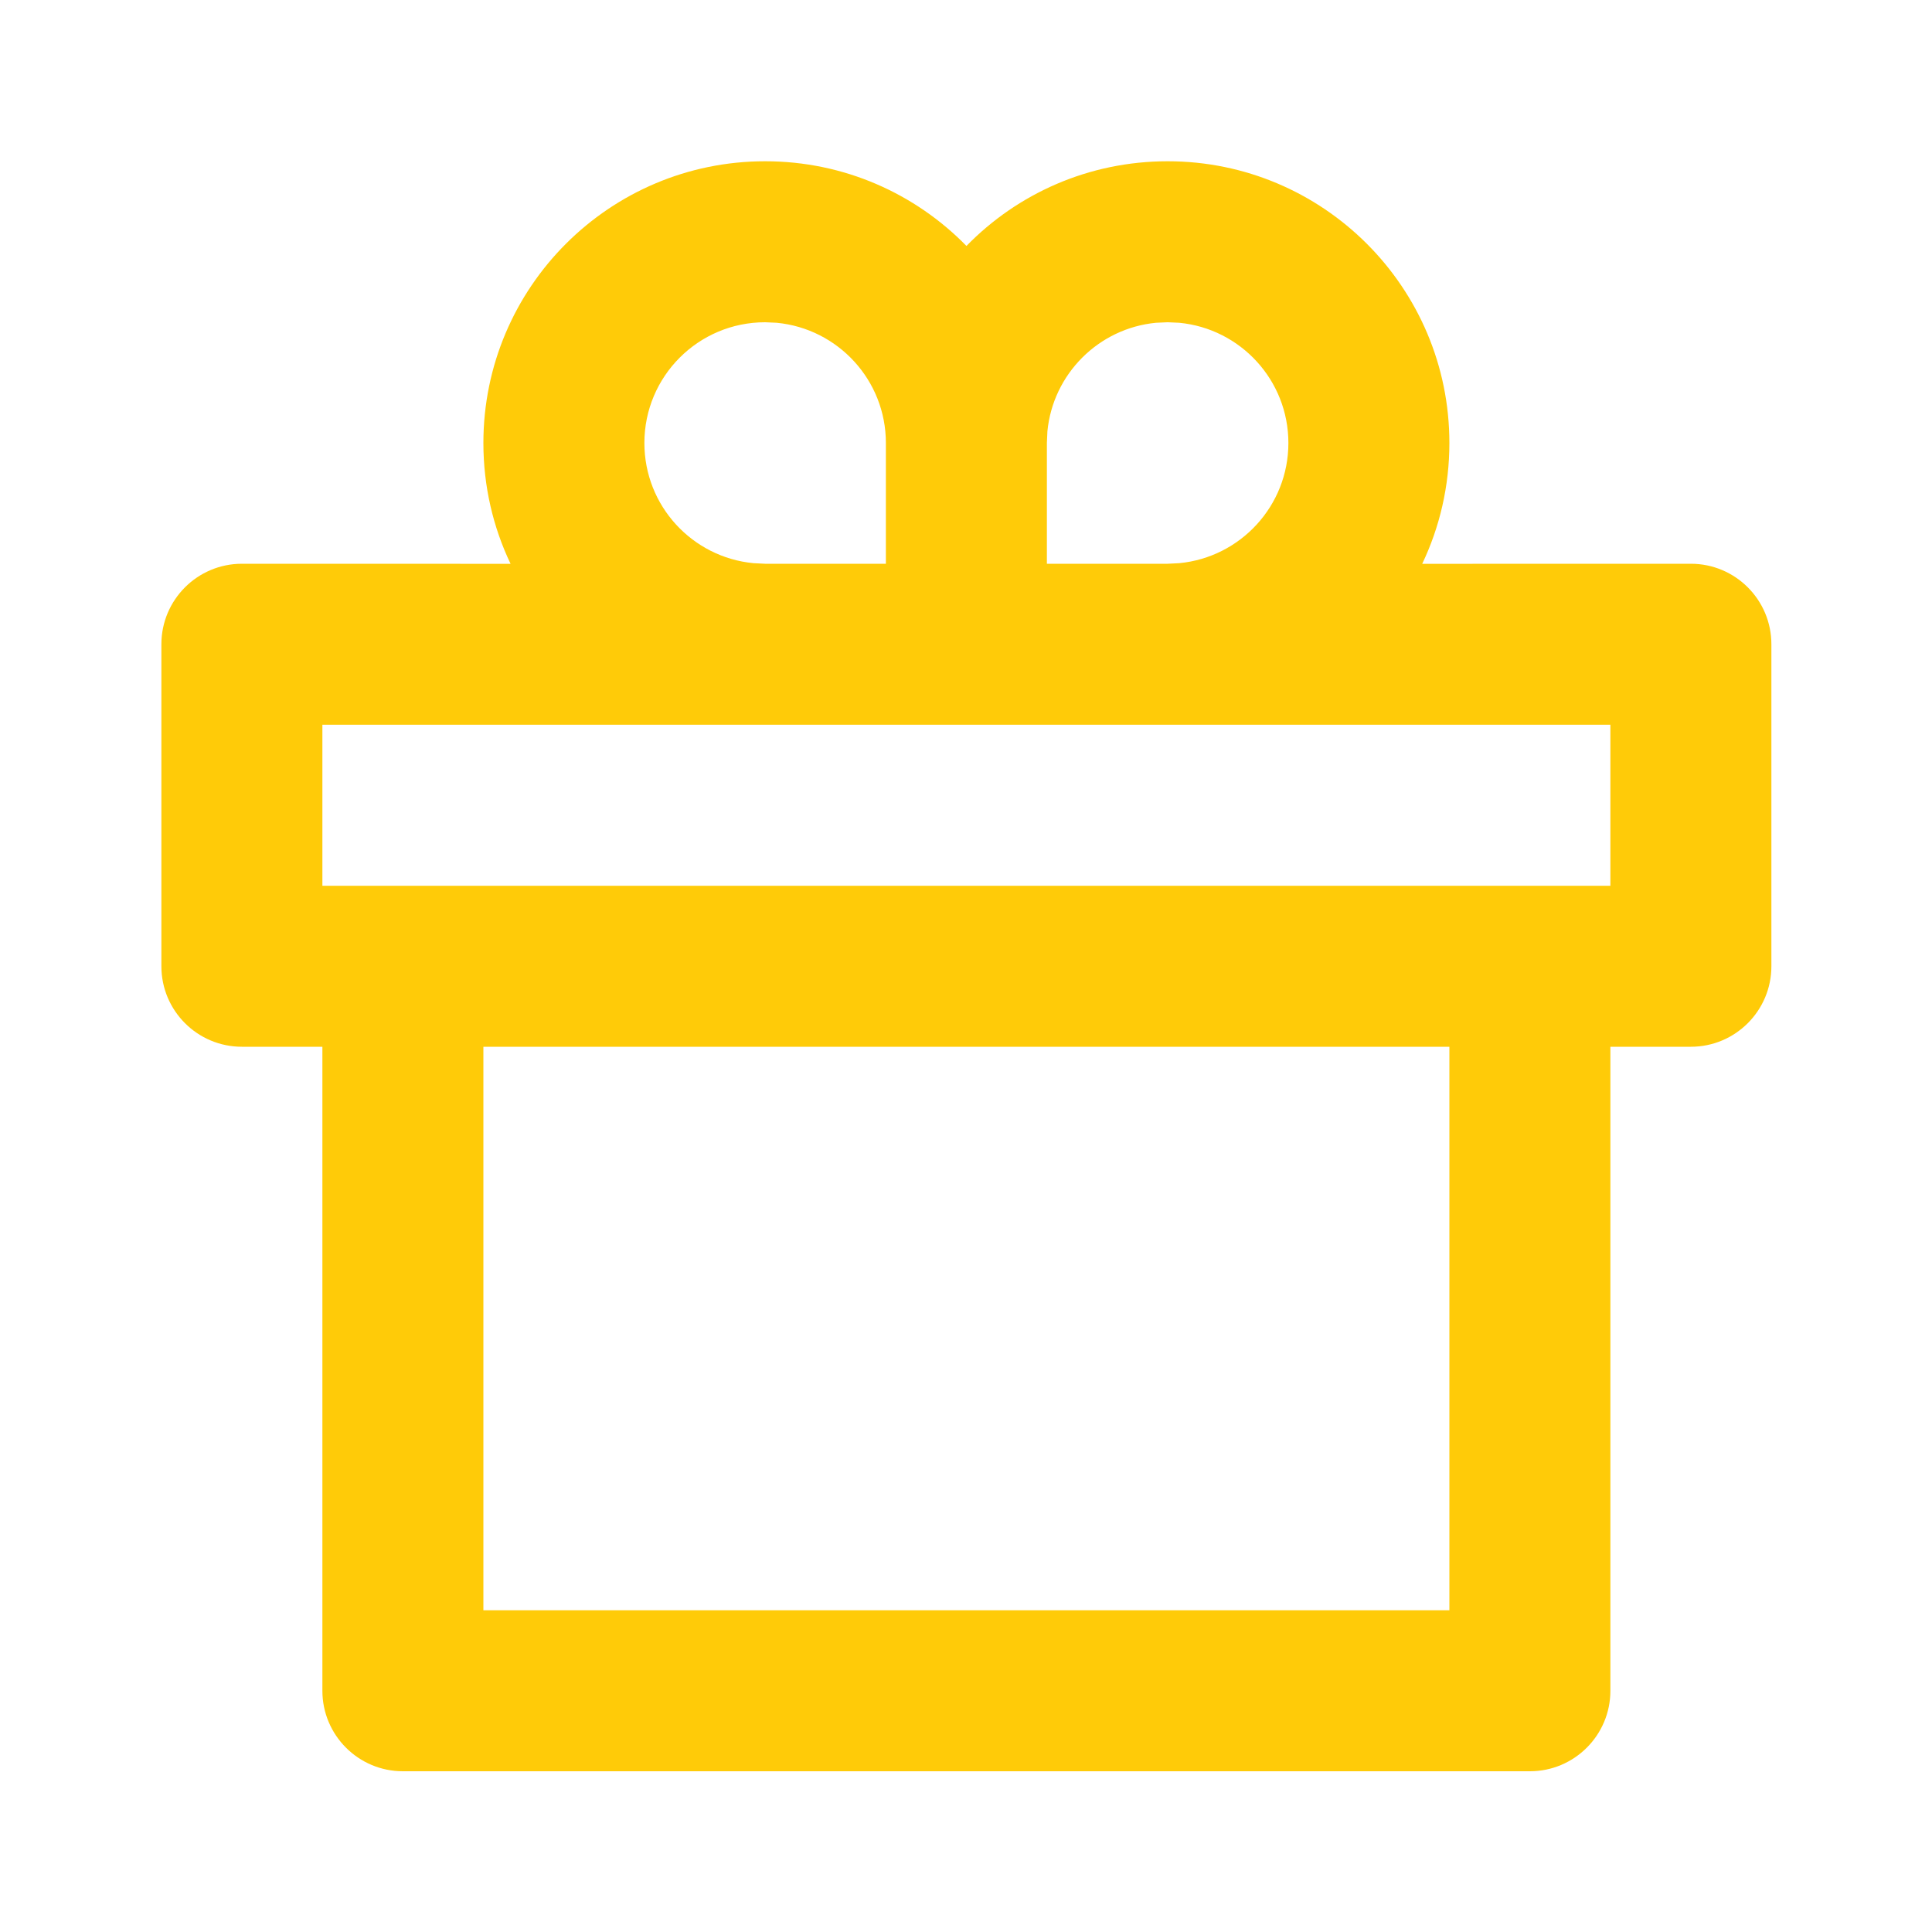 <svg width="30" height="30" viewBox="0 0 30 30" fill="none" xmlns="http://www.w3.org/2000/svg">
<path d="M18.131 2.504C20.547 2.504 22.506 4.463 22.506 6.879C22.506 7.55 22.355 8.187 22.084 8.755L26.256 8.754C26.946 8.754 27.506 9.314 27.506 10.004V15.004C27.506 15.694 26.946 16.254 26.256 16.254H25.006V26.254C25.006 26.944 24.446 27.504 23.756 27.504H6.256C5.566 27.504 5.006 26.944 5.006 26.254V16.254H3.756C3.066 16.254 2.506 15.694 2.506 15.004V10.004C2.506 9.314 3.066 8.754 3.756 8.754L7.928 8.755C7.657 8.187 7.506 7.55 7.506 6.879C7.506 4.463 9.465 2.504 11.881 2.504C13.106 2.504 14.213 3.007 15.007 3.819C15.799 3.007 16.906 2.504 18.131 2.504ZM22.506 16.254H7.506V25.004H22.506V16.254ZM25.006 11.254H5.006V13.754H25.006V11.254ZM11.881 5.004C10.845 5.004 10.006 5.843 10.006 6.879C10.006 7.854 10.749 8.654 11.7 8.745L11.881 8.754H13.756V6.879C13.756 5.904 13.012 5.103 12.061 5.012L11.881 5.004ZM18.131 5.004L17.95 5.012C17.059 5.098 16.35 5.807 16.264 6.698L16.256 6.879V8.754H18.131L18.311 8.745C19.262 8.654 20.006 7.854 20.006 6.879C20.006 5.904 19.262 5.103 18.311 5.012L18.131 5.004Z" fill="#FFCB08"/>
</svg>
